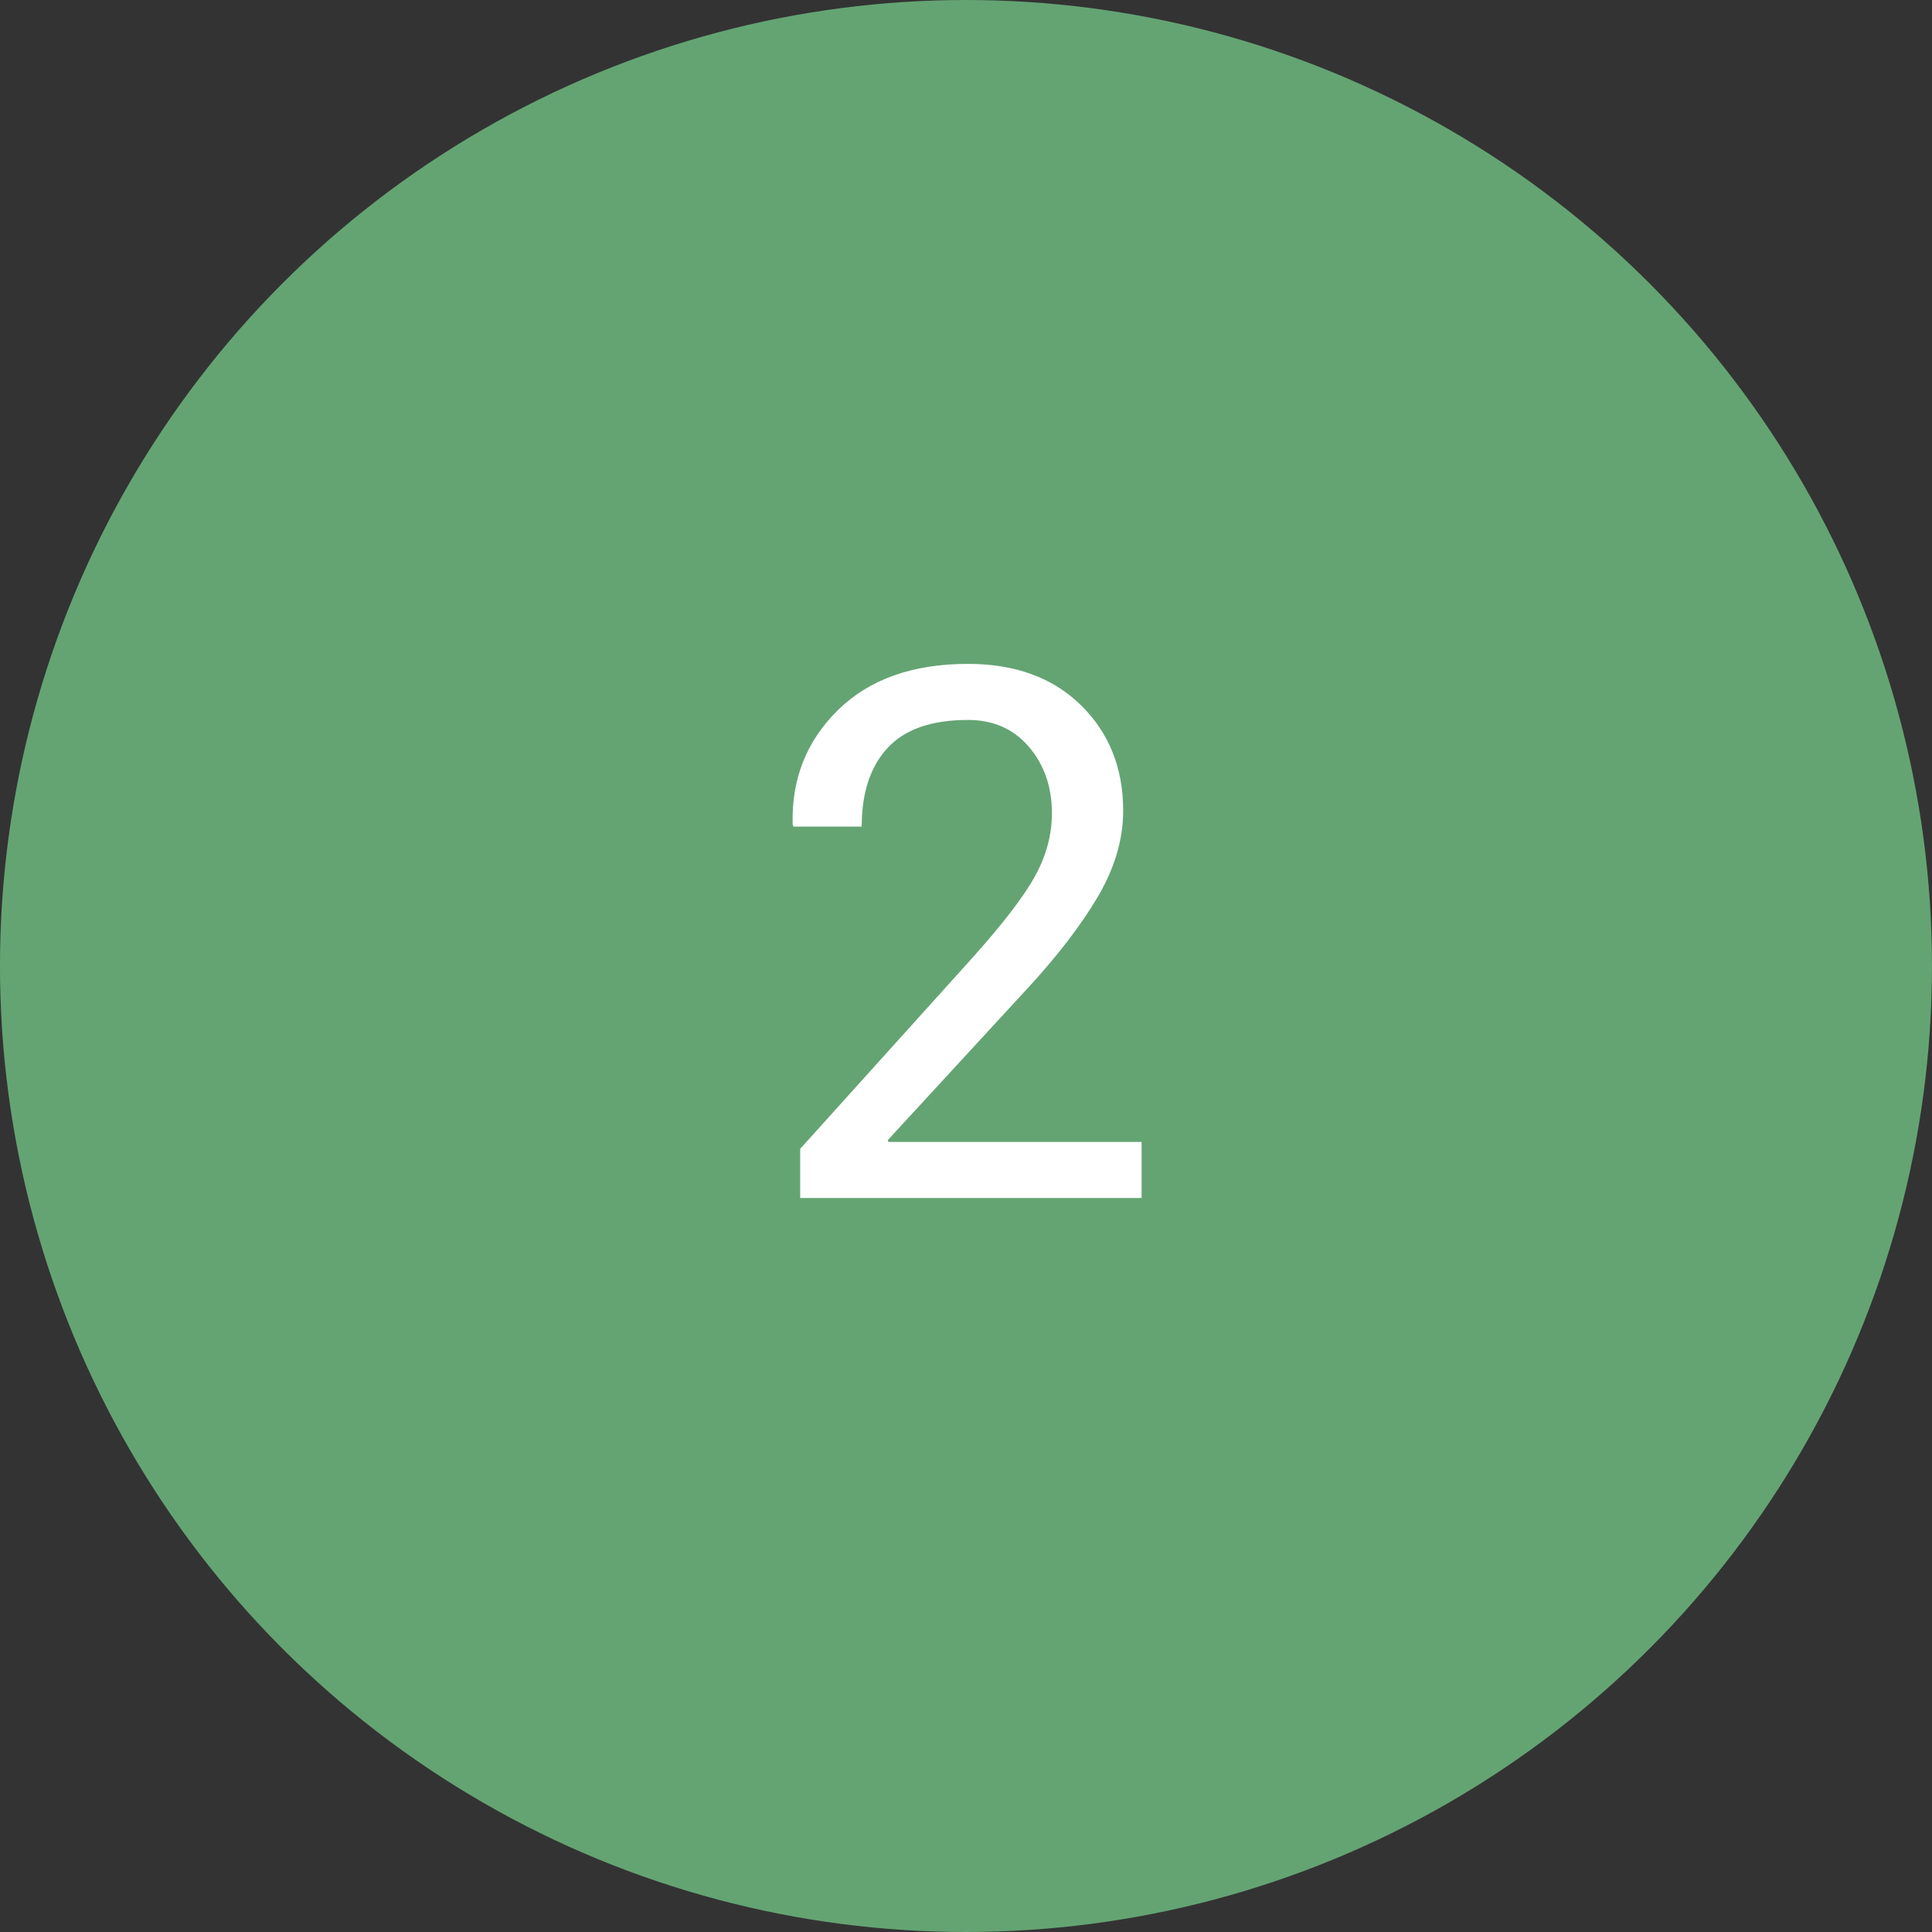 <?xml version="1.0" encoding="utf-8"?>
<!-- Generator: Adobe Illustrator 16.0.0, SVG Export Plug-In . SVG Version: 6.00 Build 0)  -->
<!DOCTYPE svg PUBLIC "-//W3C//DTD SVG 1.1//EN" "http://www.w3.org/Graphics/SVG/1.1/DTD/svg11.dtd">
<svg version="1.1" id="レイヤー_1" xmlns="http://www.w3.org/2000/svg" xmlns:xlink="http://www.w3.org/1999/xlink" x="0px"
	 y="0px" width="80px" height="80px" viewBox="0 0 80 80" enable-background="new 0 0 80 80" xml:space="preserve">
<rect x="0" y="0" width="80" height="80" fill="#333333" stroke="none"/>
<g>
	<circle fill="#64A473" cx="39.999" cy="40" r="40"/>
	<g>
		<g>
			<path fill="#FFFFFF" d="M47.269,49.606H33.134v-2.035l7.143-7.923c1.277-1.428,2.143-2.561,2.598-3.399
				c0.455-0.838,0.682-1.696,0.682-2.575c0-1.088-0.316-2.004-0.951-2.748c-0.635-0.743-1.475-1.115-2.523-1.115
				c-1.508,0-2.618,0.387-3.332,1.16c-0.713,0.774-1.07,1.859-1.07,3.257h-2.83l-0.029-0.09c-0.051-1.876,0.573-3.453,1.871-4.731
				c1.297-1.277,3.094-1.917,5.391-1.917c1.957,0,3.518,0.572,4.68,1.715c1.162,1.144,1.744,2.598,1.744,4.365
				c0,1.188-0.352,2.378-1.055,3.571c-0.705,1.192-1.689,2.473-2.957,3.841l-5.736,6.229l0.029,0.074h10.482V49.606z"/>
		</g>
	</g>
</g>
</svg>
